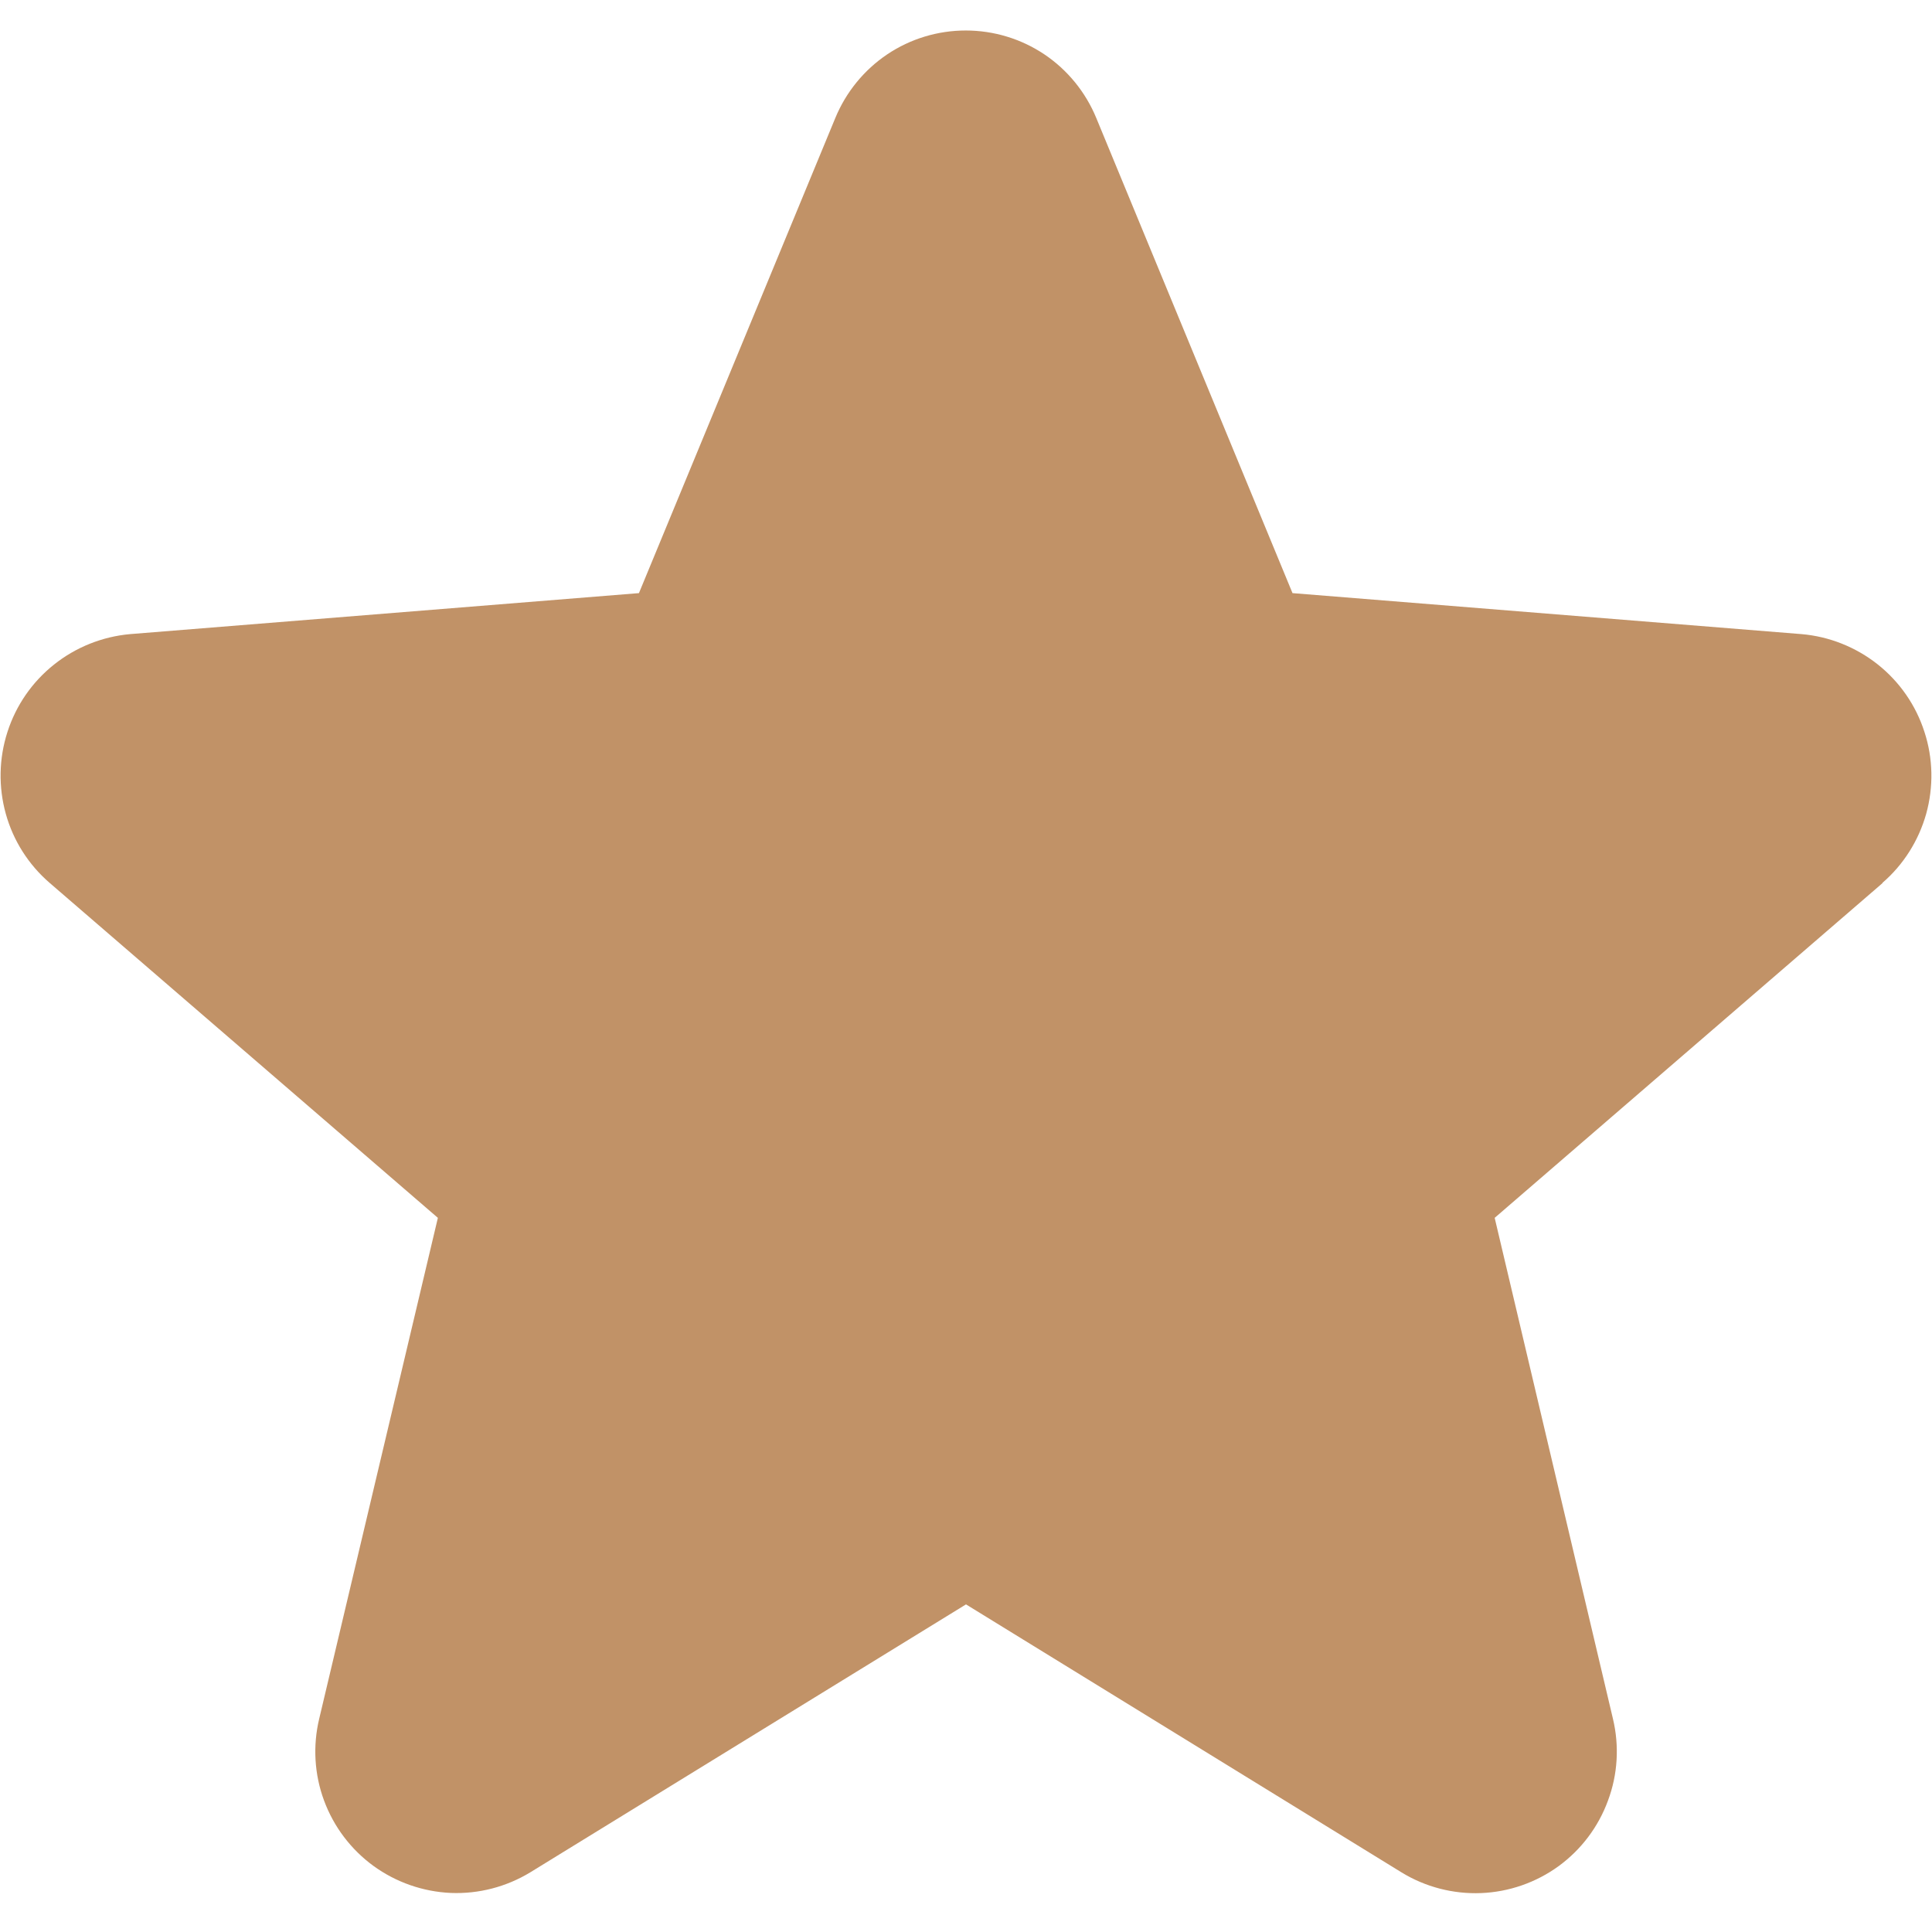 <svg width="14" height="14" viewBox="0 0 14 14" fill="none" xmlns="http://www.w3.org/2000/svg">
<path d="M13.643 6.398L10.831 8.825L11.688 12.455C11.735 12.652 11.723 12.858 11.652 13.048C11.582 13.239 11.458 13.403 11.294 13.523C11.13 13.642 10.934 13.71 10.732 13.718C10.53 13.726 10.329 13.674 10.156 13.568L7 11.626L3.842 13.568C3.669 13.673 3.469 13.725 3.267 13.717C3.065 13.708 2.87 13.64 2.706 13.521C2.543 13.402 2.418 13.237 2.348 13.047C2.278 12.858 2.266 12.651 2.313 12.455L3.173 8.825L0.36 6.398C0.207 6.266 0.096 6.092 0.042 5.897C-0.012 5.703 -0.008 5.496 0.054 5.304C0.116 5.111 0.233 4.942 0.391 4.816C0.549 4.69 0.741 4.613 0.943 4.595L4.63 4.298L6.053 0.855C6.13 0.668 6.261 0.507 6.429 0.394C6.597 0.281 6.796 0.221 6.998 0.221C7.201 0.221 7.399 0.281 7.568 0.394C7.736 0.507 7.867 0.668 7.944 0.855L9.366 4.298L13.054 4.595C13.255 4.612 13.448 4.689 13.606 4.814C13.765 4.94 13.883 5.11 13.945 5.303C14.008 5.495 14.012 5.702 13.958 5.897C13.903 6.092 13.793 6.267 13.639 6.399L13.643 6.398Z" fill="#C19267"/>
</svg>
